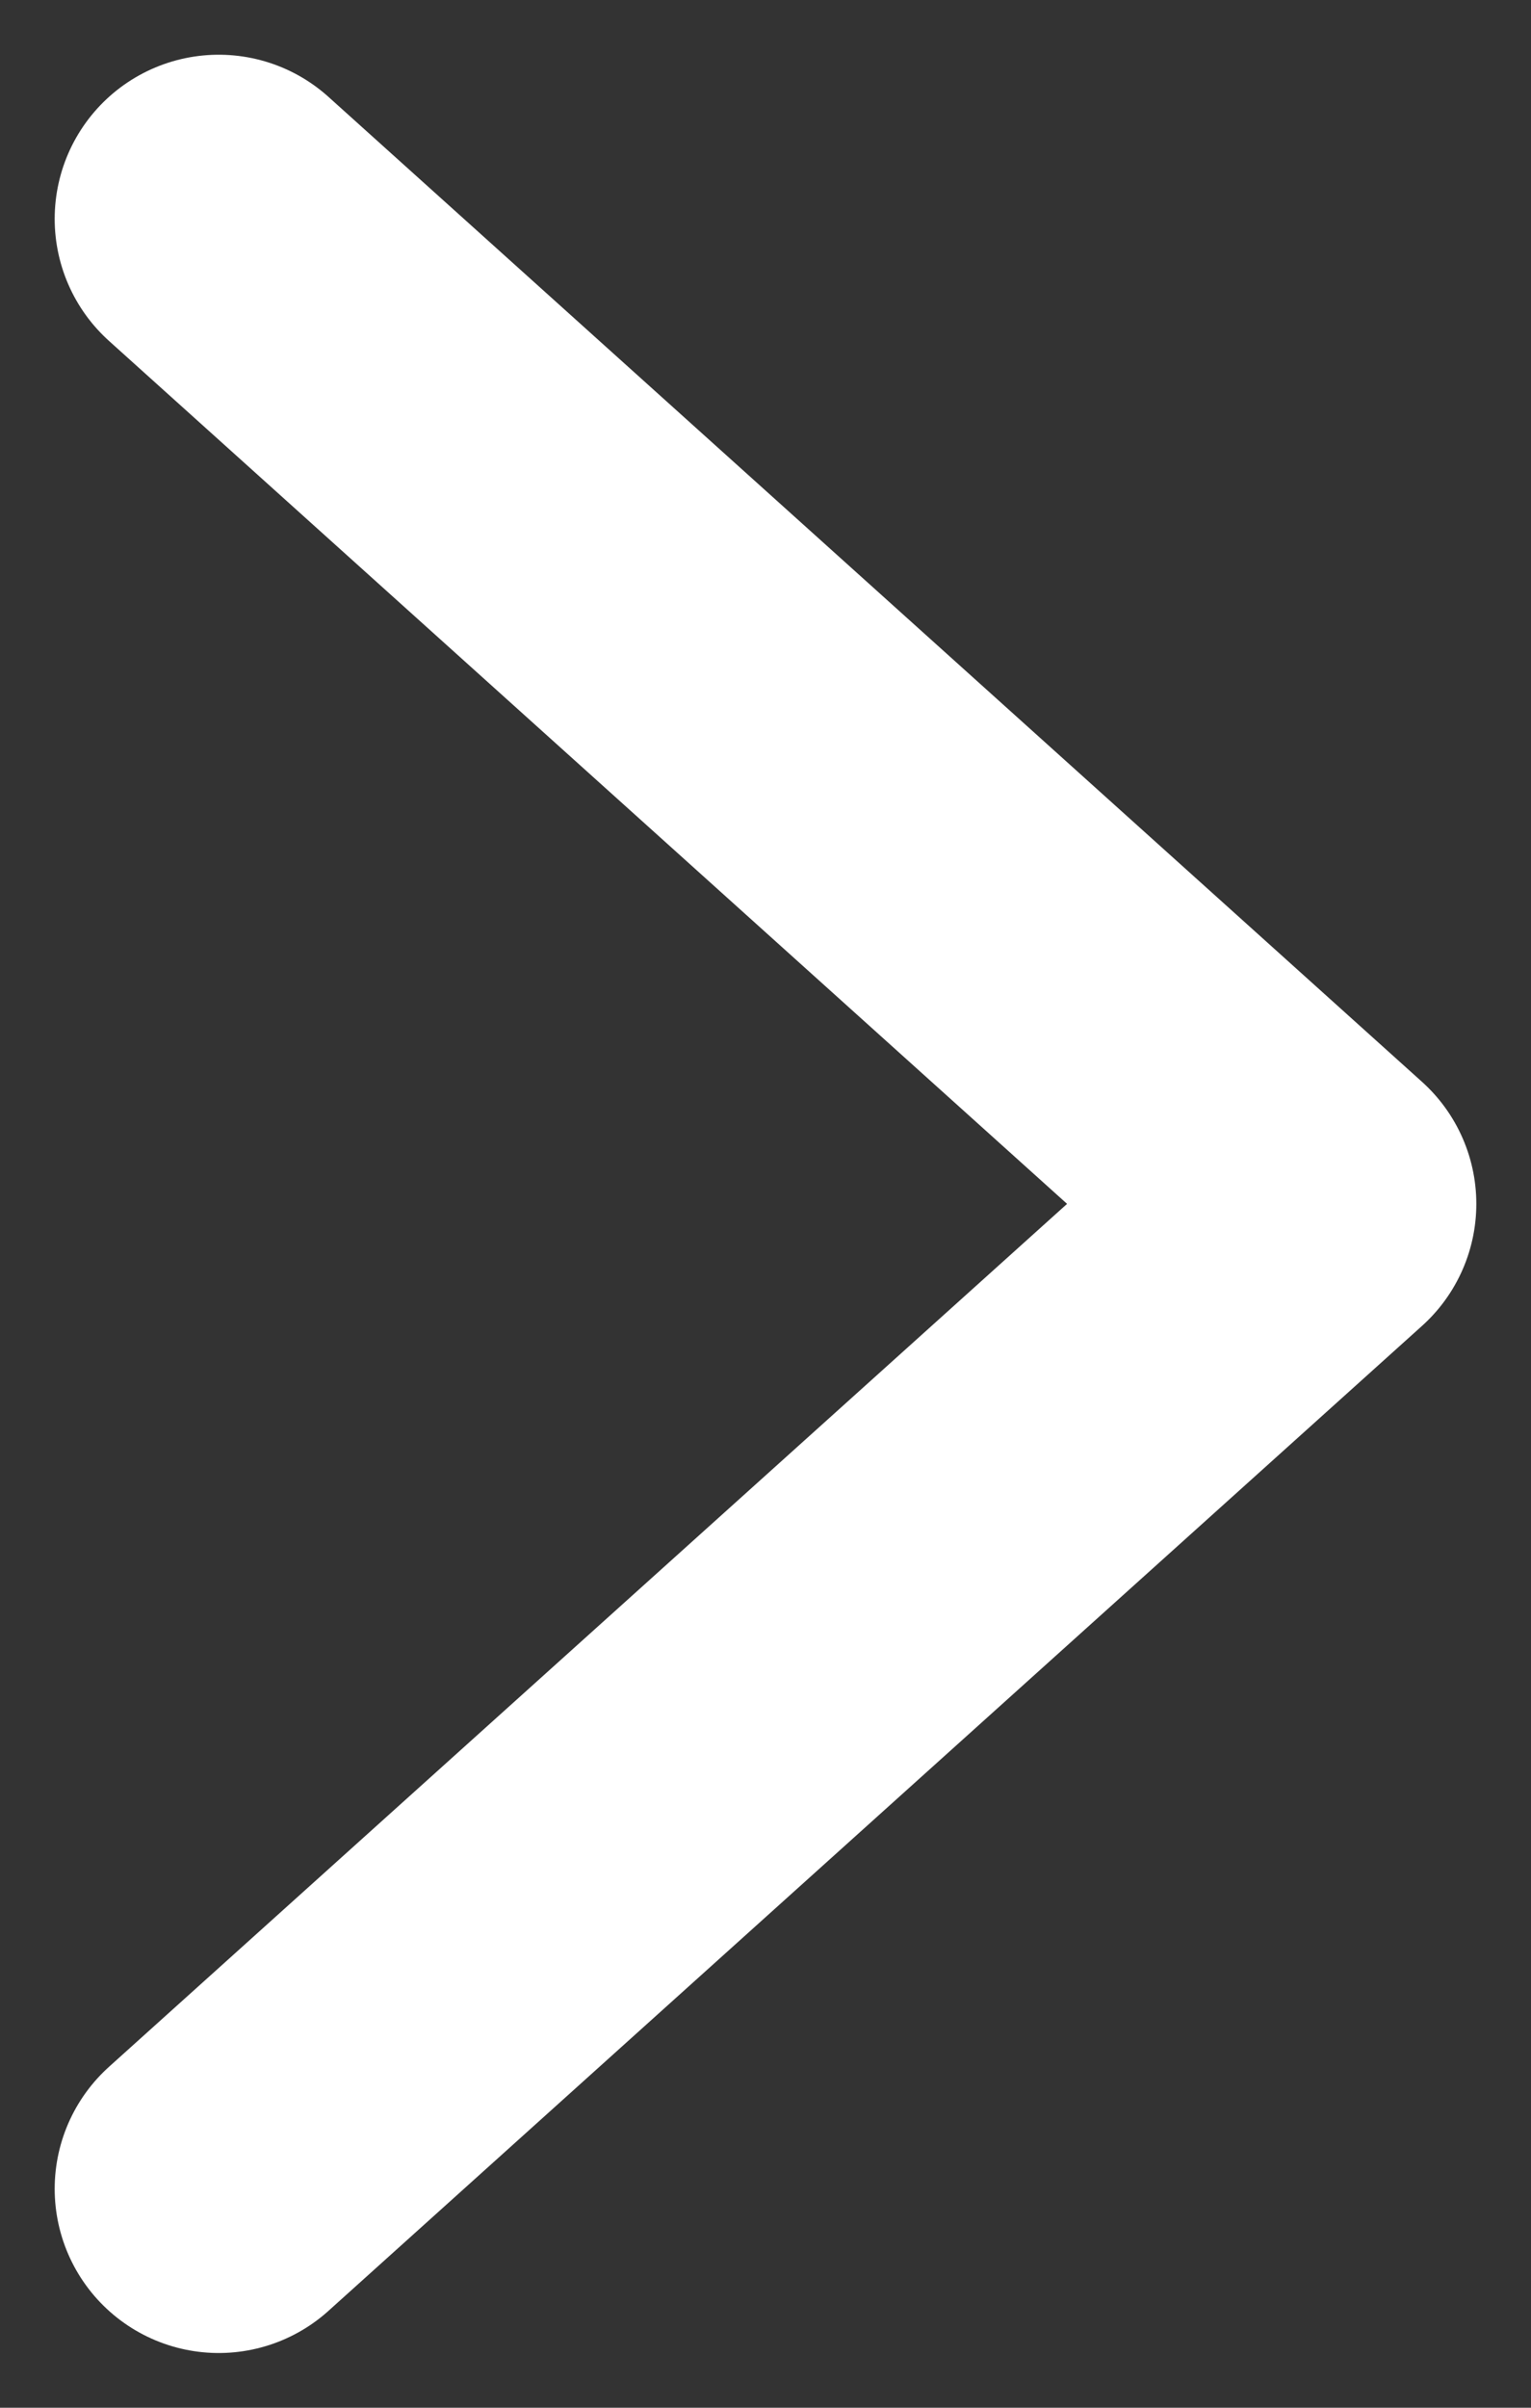 <svg width="7" height="11" viewBox="0 0 7 11" fill="none" xmlns="http://www.w3.org/2000/svg">
<rect x="0" y="0" width="7" height="11" fill="#333333" stroke="none"/>
<path d="M1 1L6 5.5L1 10" stroke="white" stroke-width="1.5" stroke-linecap="round" stroke-linejoin="round"/>
</svg>
